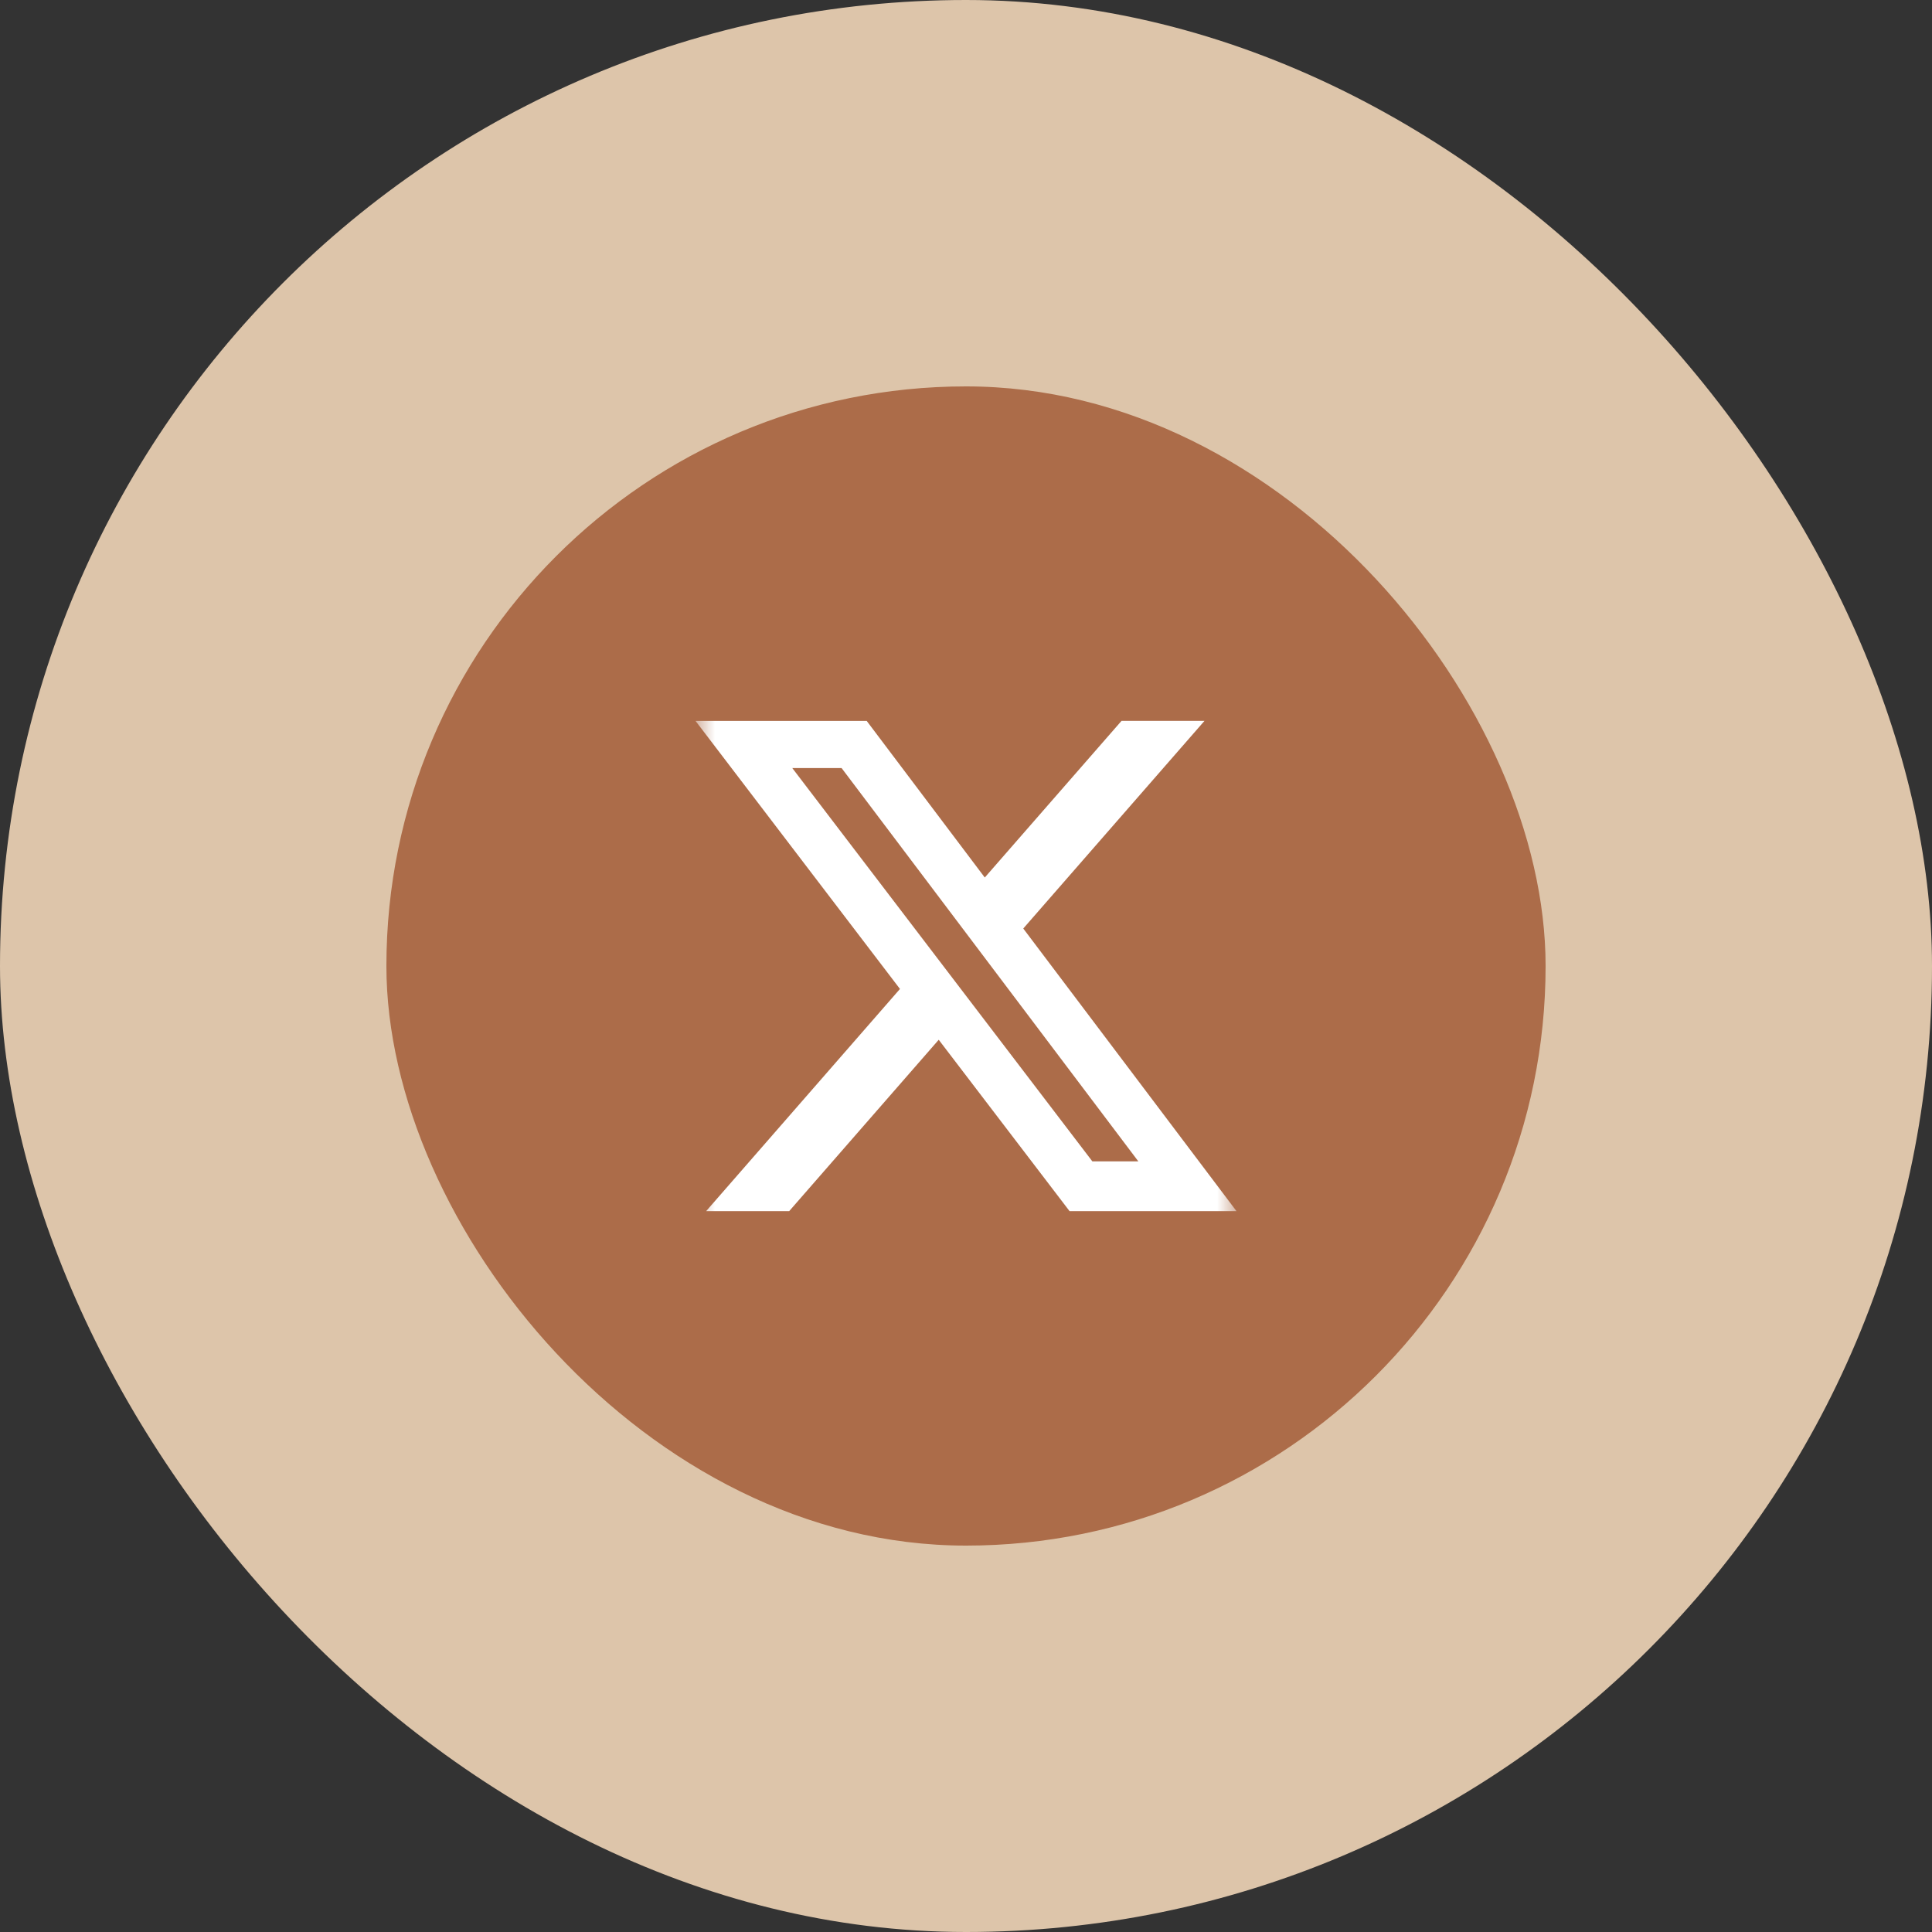 <svg width="50" height="50" viewBox="0 0 50 50" fill="none" xmlns="http://www.w3.org/2000/svg">
<rect x="0" y="0" width="50" height="50" fill="#333333" stroke="none"/>
<rect width="50" height="50" rx="25" fill="#DDC5AA"/>
<rect x="10" y="10" width="30" height="30" rx="15" fill="#AC6C49"/>
<g clip-path="url(#clip0_72_3028)">
<mask id="mask0_72_3028" style="mask-type:luminance" maskUnits="userSpaceOnUse" x="18" y="18" width="14" height="14">
<path d="M18 18H32V32H18V18Z" fill="white"/>
</mask>
<g mask="url(#mask0_72_3028)">
<path d="M29.025 18.656H31.172L26.482 24.03L32 31.344H27.68L24.294 26.909L20.424 31.344H18.275L23.291 25.594L18 18.657H22.43L25.486 22.71L29.025 18.656ZM28.27 30.056H29.46L21.78 19.877H20.504L28.27 30.056Z" fill="white"/>
</g>
</g>
<defs>
<clipPath id="clip0_72_3028">
<rect width="14" height="14" fill="white" transform="translate(18 18)"/>
</clipPath>
</defs>
</svg>
